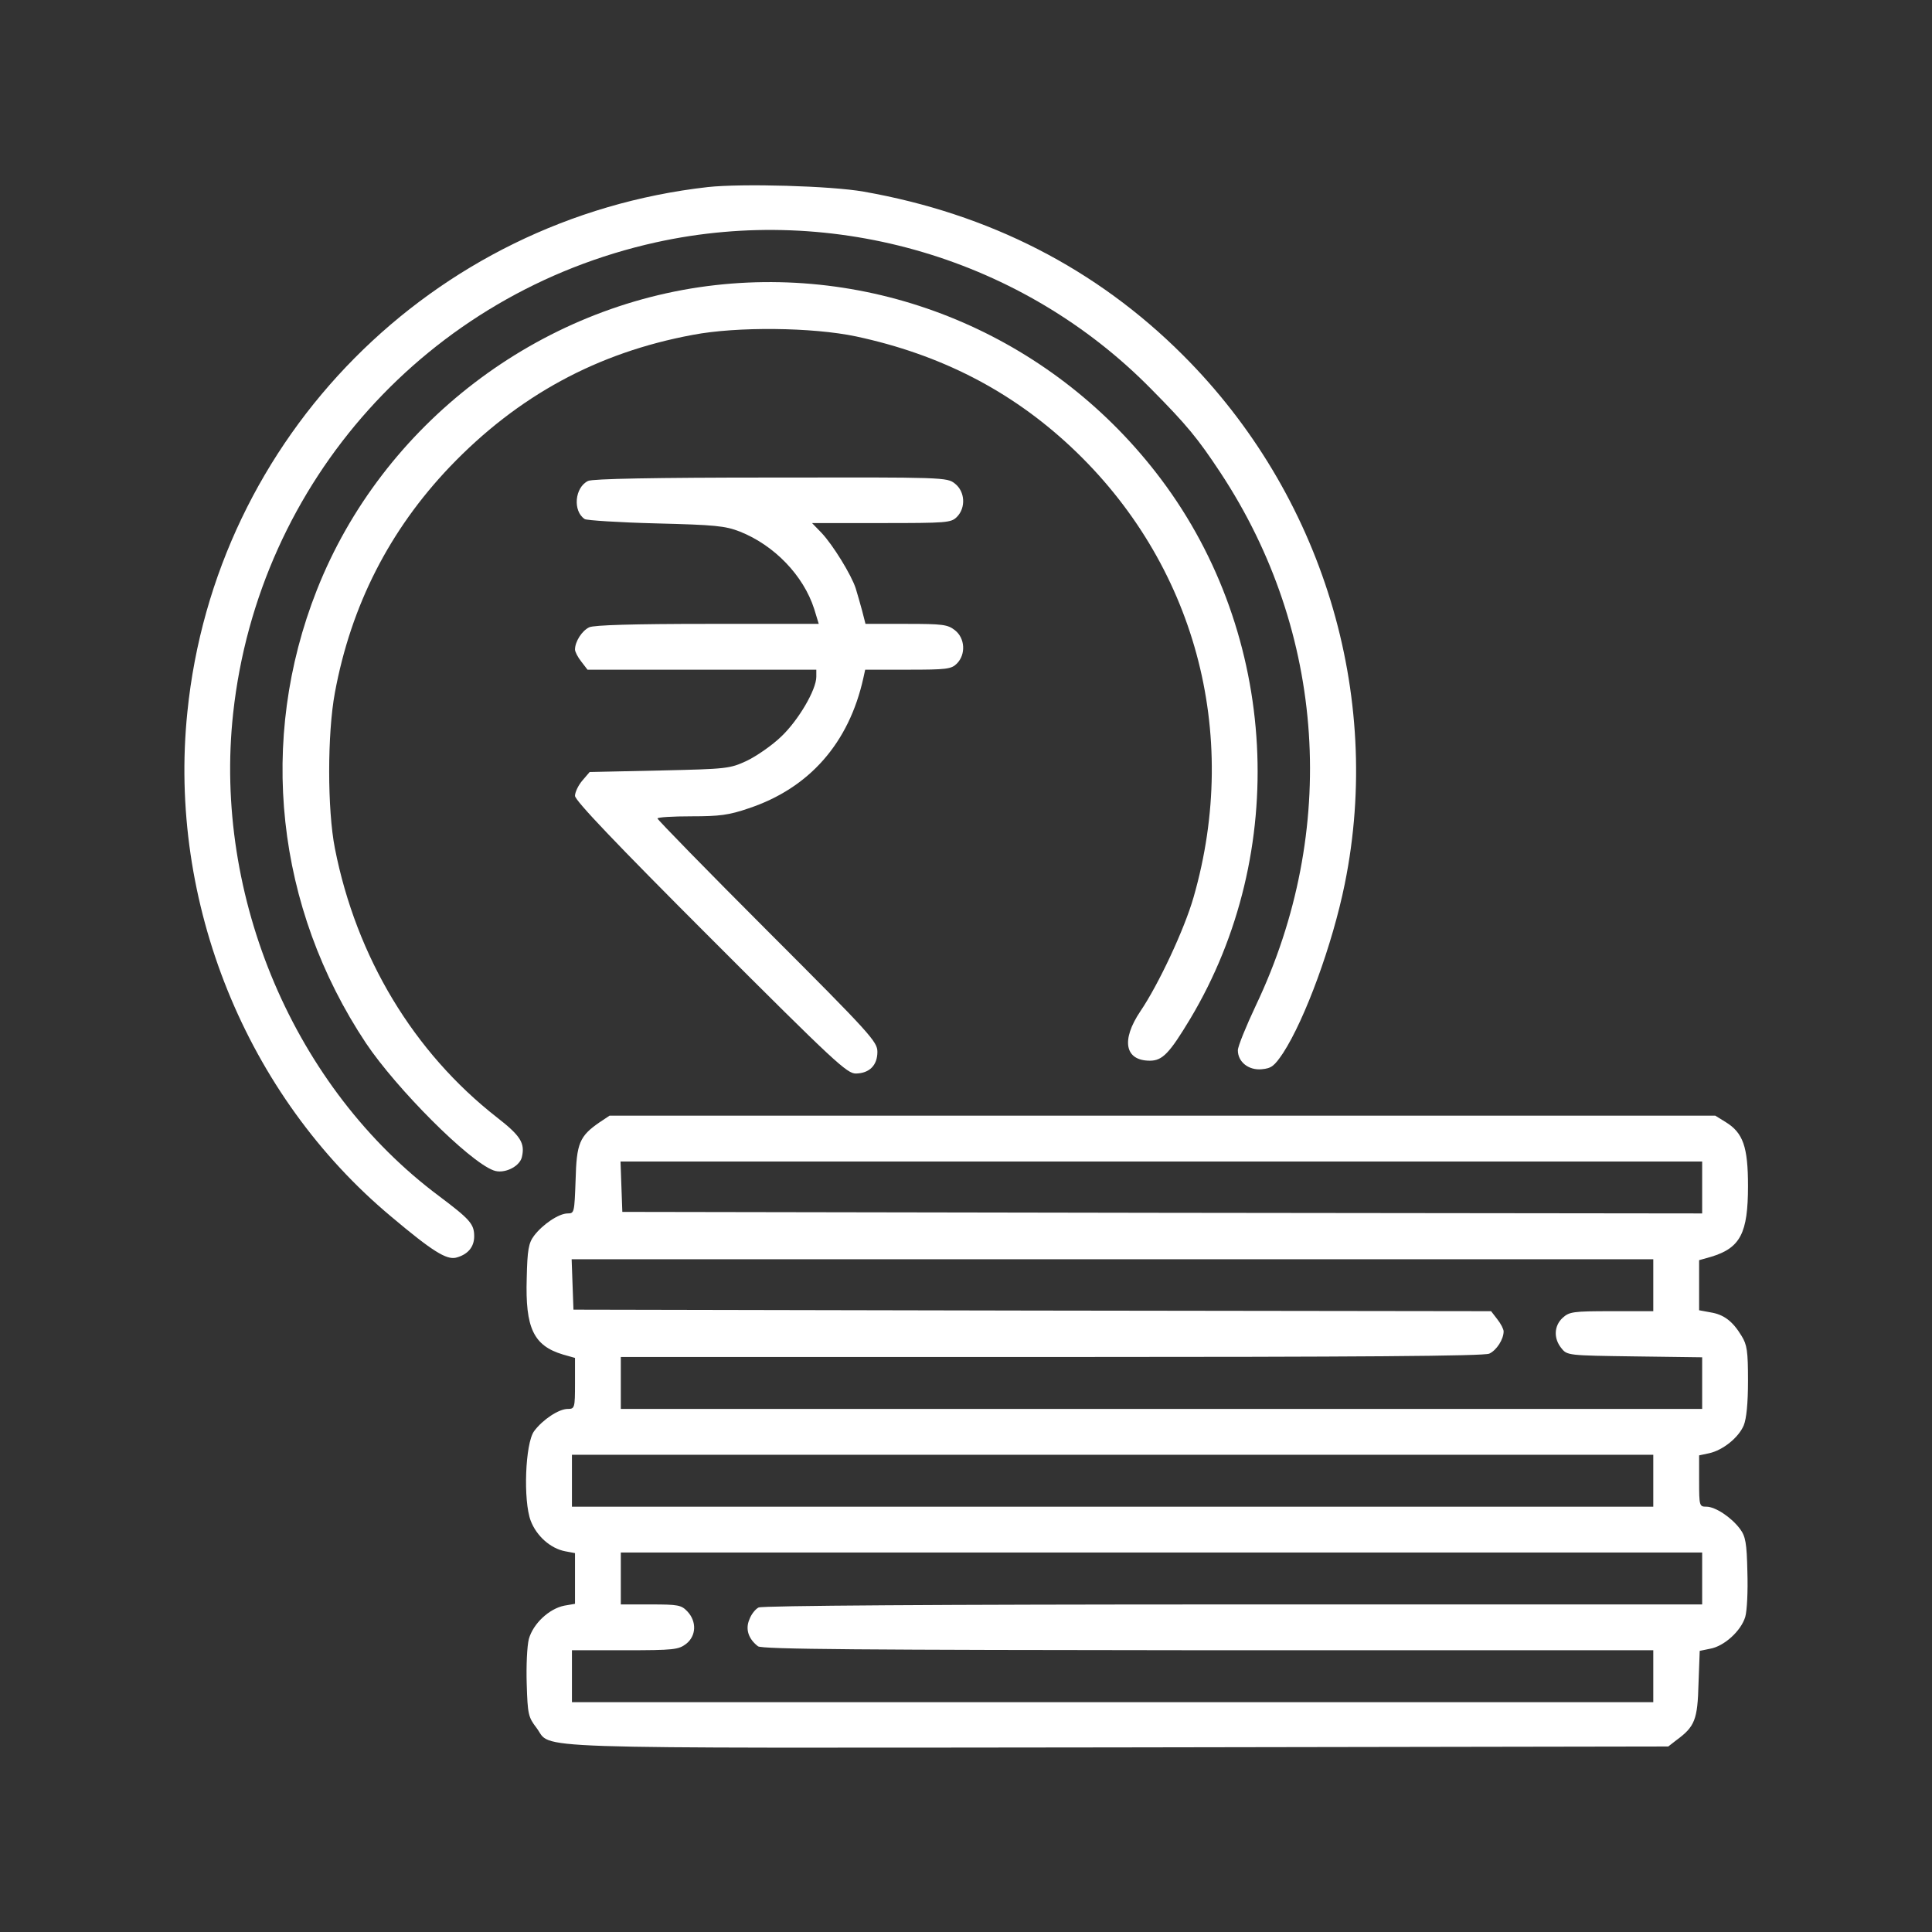 <svg width="84" height="84" viewBox="0 0 84 84" fill="none" xmlns="http://www.w3.org/2000/svg">
<rect x="0" y="0" width="84" height="84" fill="#333333" stroke="none"/>
<g clip-path="url(#clip0_2064_139)">
<path d="M30.777 8.133C18.784 9.487 9.355 18.997 8.146 30.963C7.296 39.224 10.696 47.631 17.018 52.904C18.797 54.404 19.409 54.776 19.82 54.683C20.338 54.551 20.617 54.219 20.617 53.754C20.617 53.222 20.444 53.023 19.103 52.014C12.808 47.326 9.262 38.998 10.138 31.003C11.241 20.922 18.612 12.728 28.519 10.537C36.289 8.823 44.497 11.254 50.062 16.925C51.602 18.479 52.08 19.063 53.063 20.551C57.645 27.497 58.216 36.116 54.604 43.713C54.179 44.616 53.82 45.493 53.82 45.666C53.82 46.17 54.285 46.542 54.856 46.489C55.281 46.449 55.401 46.356 55.786 45.785C56.742 44.311 57.937 41.057 58.469 38.427C60.142 30.18 57.486 21.48 51.429 15.437C47.671 11.679 42.996 9.288 37.551 8.332C36.13 8.08 32.265 7.973 30.777 8.133Z" fill="white"/>
<path d="M31.109 12.396C23.419 13.259 16.619 18.453 13.777 25.651C11.201 32.172 11.984 39.45 15.915 45.36C17.244 47.339 20.378 50.487 21.454 50.885C21.892 51.058 22.583 50.739 22.689 50.314C22.835 49.703 22.636 49.385 21.613 48.588C17.987 45.759 15.491 41.615 14.561 36.887C14.229 35.2 14.229 31.893 14.561 30.113C15.265 26.315 16.938 23.048 19.555 20.299C22.516 17.204 25.969 15.331 30.113 14.561C32.052 14.189 35.333 14.229 37.219 14.627C40.884 15.411 43.939 16.978 46.555 19.422C51.947 24.469 53.953 31.853 51.894 39.012C51.496 40.406 50.367 42.81 49.583 43.966C48.733 45.227 48.906 46.117 49.995 46.117C50.54 46.117 50.845 45.799 51.748 44.298C56.078 37.059 55.573 27.616 50.487 20.843C45.931 14.774 38.573 11.559 31.109 12.396Z" fill="white"/>
<path d="M25.571 20.909C24.987 21.188 24.894 22.224 25.425 22.57C25.518 22.623 26.913 22.716 28.52 22.756C31.109 22.822 31.521 22.862 32.172 23.114C33.673 23.712 34.934 25.027 35.399 26.474L35.598 27.125H30.777C27.51 27.125 25.837 27.178 25.624 27.271C25.305 27.417 25 27.895 25 28.241C25 28.334 25.119 28.573 25.279 28.772L25.544 29.117H30.525H35.492V29.423C35.492 29.994 34.709 31.322 33.965 32.026C33.566 32.411 32.889 32.876 32.477 33.075C31.734 33.42 31.627 33.434 28.679 33.5L25.637 33.566L25.319 33.938C25.146 34.138 25 34.443 25 34.602C25 34.802 26.74 36.634 30.897 40.791C36.289 46.184 36.834 46.688 37.219 46.675C37.803 46.662 38.148 46.316 38.148 45.732C38.148 45.294 37.87 44.975 33.367 40.473C30.738 37.843 28.586 35.638 28.586 35.585C28.586 35.532 29.25 35.492 30.06 35.492C31.282 35.492 31.694 35.439 32.544 35.147C35.187 34.27 36.913 32.305 37.538 29.476L37.617 29.117H39.477C41.163 29.117 41.362 29.091 41.602 28.852C42 28.453 41.96 27.749 41.522 27.404C41.203 27.152 40.991 27.125 39.397 27.125H37.63L37.484 26.554C37.405 26.248 37.272 25.81 37.206 25.584C37.02 25 36.209 23.685 35.718 23.167L35.306 22.742H38.321C41.163 22.742 41.349 22.729 41.602 22.477C42 22.078 41.96 21.374 41.522 21.029C41.177 20.75 41.057 20.75 33.513 20.763C28.44 20.763 25.77 20.817 25.571 20.909Z" fill="white"/>
<path d="M26.062 48.8C25.199 49.398 25.066 49.703 25.026 51.31C24.973 52.718 24.973 52.758 24.681 52.758C24.296 52.758 23.592 53.236 23.22 53.727C22.981 54.046 22.928 54.338 22.901 55.574C22.835 57.738 23.193 58.509 24.482 58.894L25 59.04V60.156C25 61.218 24.986 61.258 24.681 61.258C24.296 61.258 23.592 61.723 23.22 62.227C22.835 62.759 22.742 65.242 23.074 66.119C23.326 66.783 23.937 67.327 24.575 67.447L25 67.527V68.629V69.731L24.535 69.811C23.871 69.944 23.18 70.595 22.994 71.259C22.915 71.564 22.875 72.441 22.901 73.224C22.941 74.526 22.968 74.659 23.326 75.124C24.043 76.067 22.078 76 48.561 75.974L72.533 75.934L72.892 75.655C73.689 75.07 73.808 74.765 73.848 73.211L73.901 71.777L74.353 71.684C74.964 71.577 75.694 70.913 75.88 70.302C75.96 70.023 76 69.174 75.973 68.337C75.947 67.088 75.893 66.796 75.654 66.477C75.282 65.973 74.579 65.508 74.193 65.508C73.888 65.508 73.875 65.481 73.875 64.392V63.277L74.313 63.184C74.911 63.051 75.588 62.506 75.814 61.975C75.933 61.683 76 61.019 76 60.036C76 58.748 75.96 58.469 75.721 58.084C75.336 57.446 74.951 57.154 74.379 57.061L73.875 56.968V55.879V54.79L74.393 54.644C75.668 54.259 76 53.621 76 51.563C76 49.863 75.787 49.252 75.03 48.787L74.579 48.508H50.539H26.5L26.062 48.8ZM74.007 51.629V52.758L50.539 52.731L27.058 52.691L27.018 51.589L26.979 50.5H50.5H74.007V51.629ZM71.882 55.879V57.008H70.063C68.376 57.008 68.23 57.035 67.938 57.3C67.566 57.645 67.54 58.19 67.885 58.615C68.137 58.934 68.177 58.934 71.072 58.974L74.007 59.013V60.142V61.258H50.5H26.992V60.129V59H45.718C59.146 59 64.525 58.96 64.751 58.854C65.069 58.708 65.375 58.23 65.375 57.885C65.375 57.791 65.255 57.552 65.096 57.353L64.83 57.008L44.882 56.981L24.933 56.941L24.893 55.839L24.854 54.75H48.375H71.882V55.879ZM71.882 64.379V65.508H48.375H24.867V64.379V63.25H48.375H71.882V64.379ZM74.007 68.629V69.758H53.608C40.804 69.758 33.128 69.811 32.982 69.891C32.849 69.957 32.663 70.183 32.583 70.409C32.397 70.834 32.543 71.259 32.955 71.577C33.114 71.71 37.524 71.737 52.532 71.75H71.882V72.879V74.008H48.375H24.867V72.879V71.75H27.178C29.303 71.75 29.502 71.724 29.834 71.471C30.272 71.126 30.299 70.502 29.887 70.063C29.622 69.784 29.489 69.758 28.293 69.758H26.992V68.629V67.5H50.5H74.007V68.629Z" fill="white"/>
</g>
<defs>
<clipPath id="clip0_2064_139">
<rect width="68" height="68" fill="white" transform="translate(8 8)"/>
</clipPath>
</defs>
</svg>
